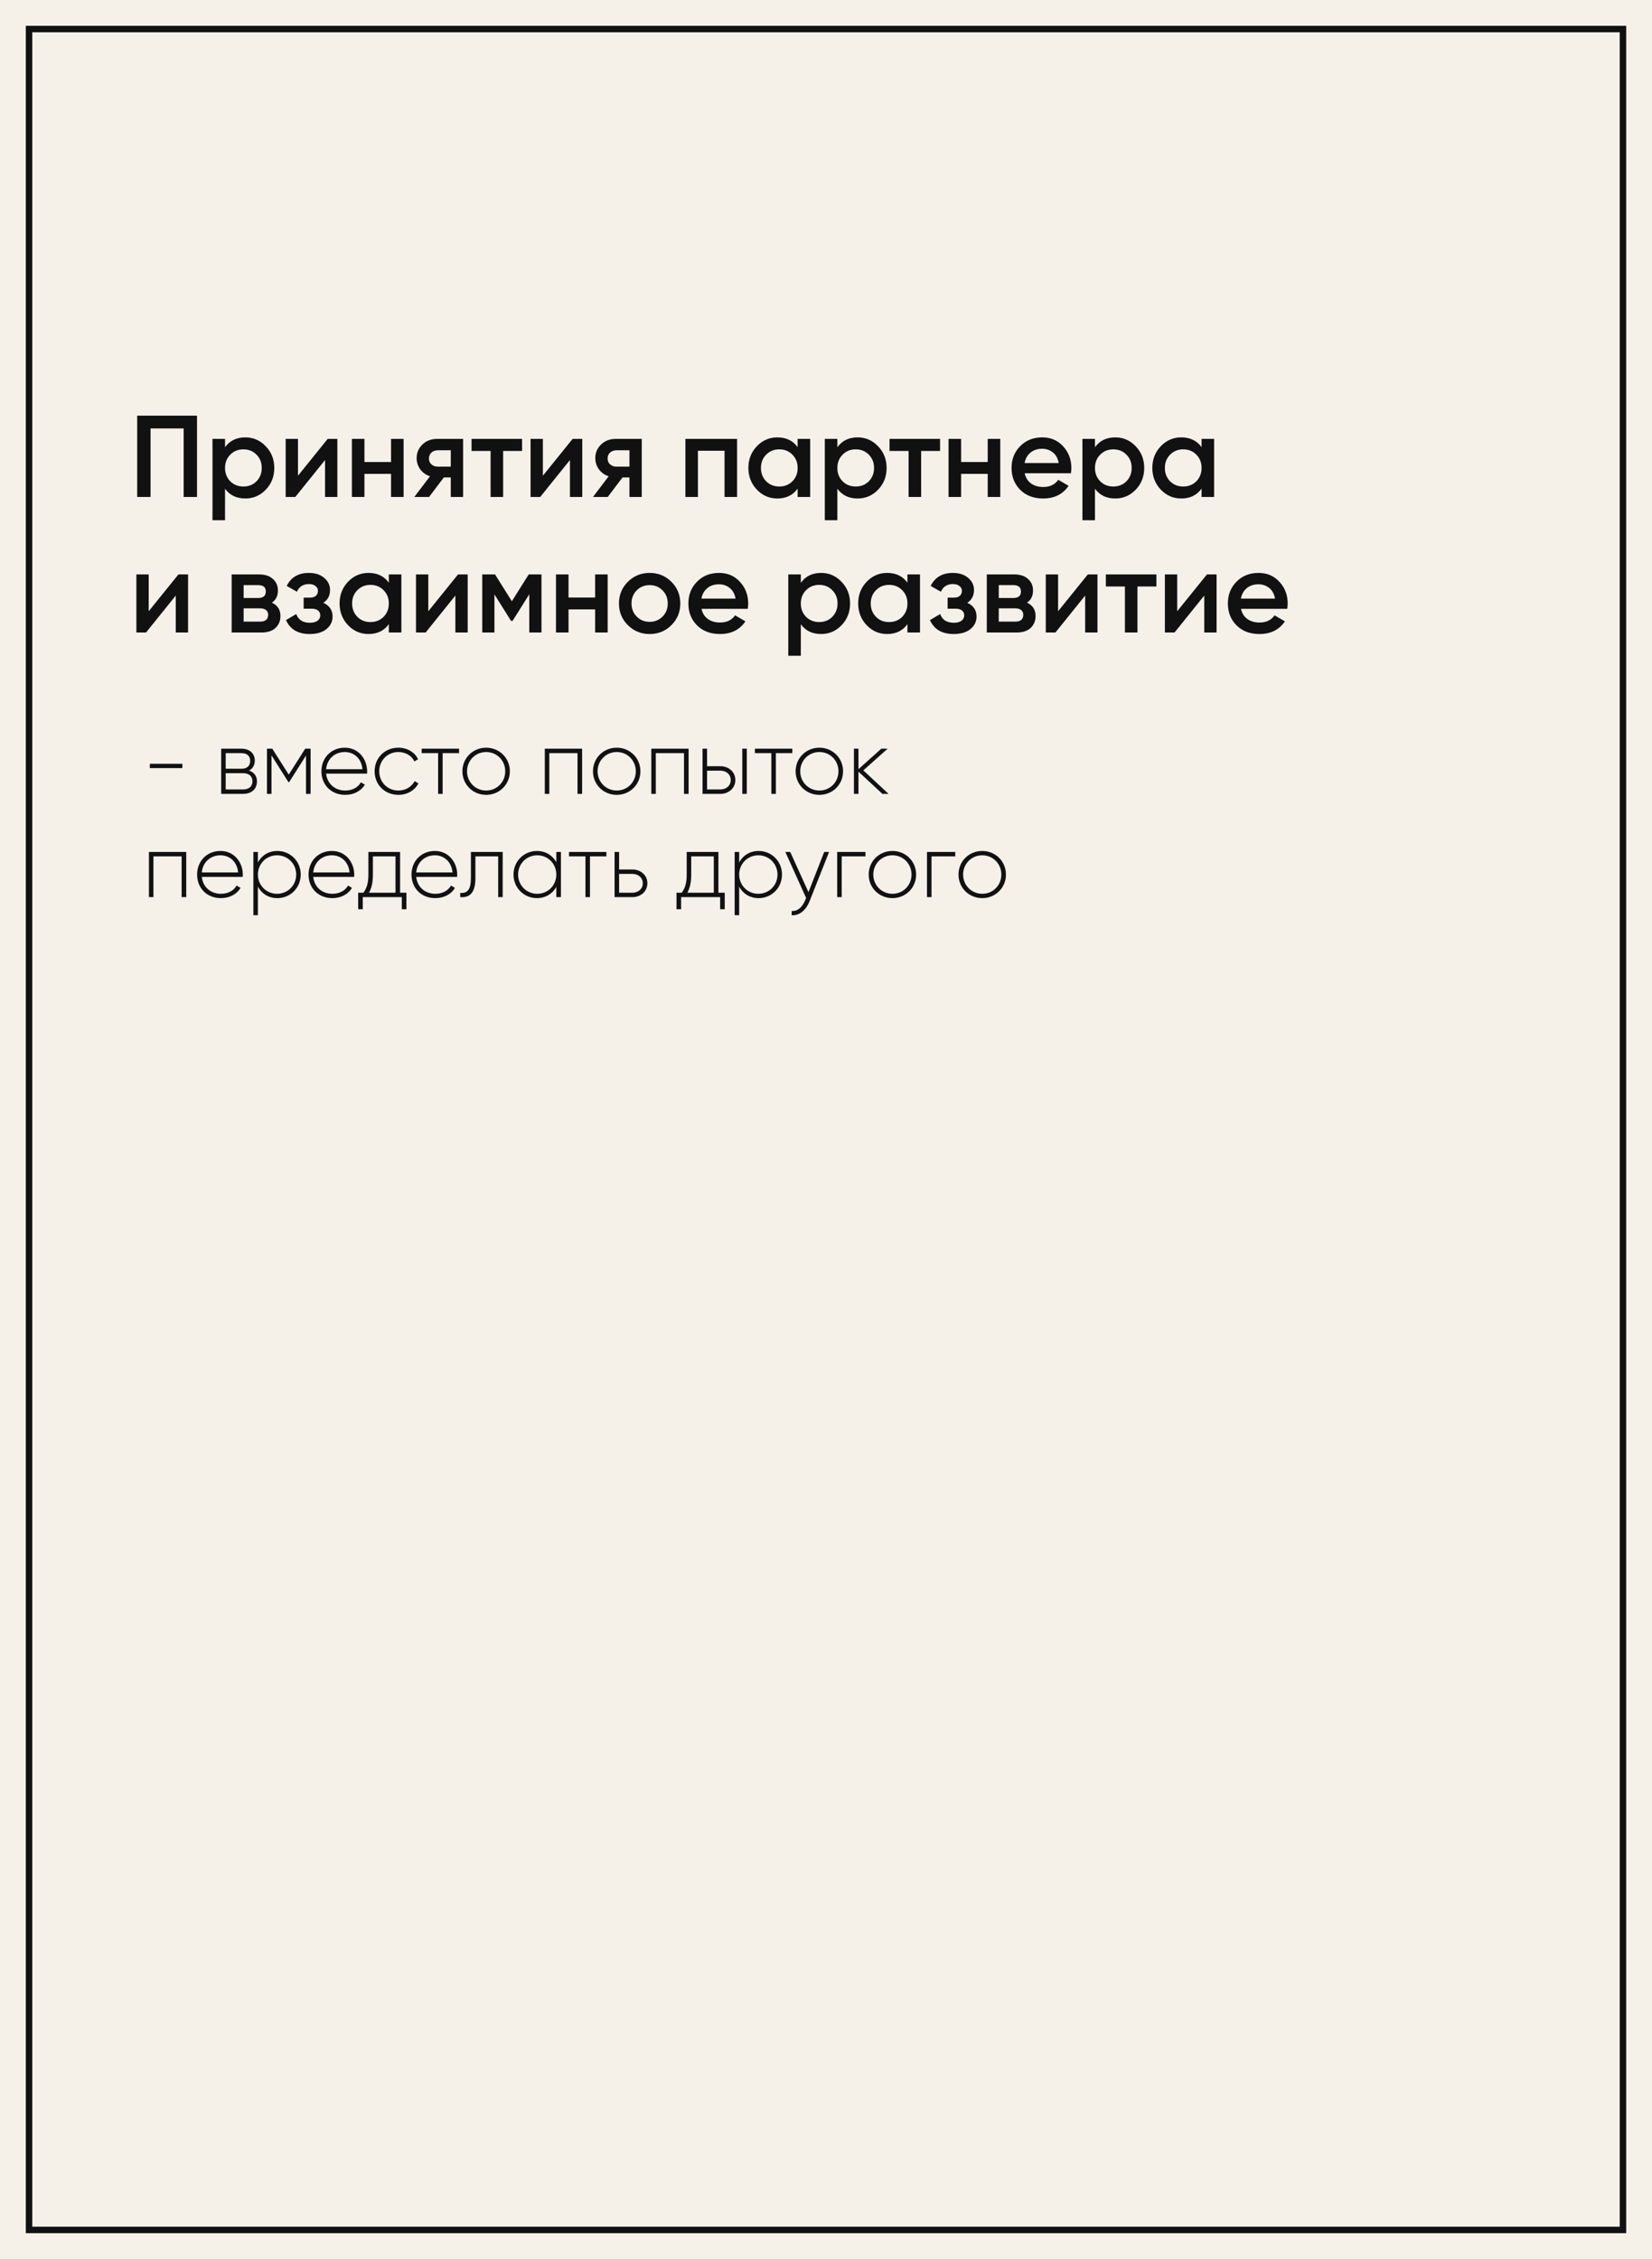 <?xml version="1.0" encoding="UTF-8"?> <svg xmlns="http://www.w3.org/2000/svg" width="256" height="350" viewBox="0 0 256 350" fill="none"> <rect width="256" height="350" fill="#F5F1E9"></rect> <rect x="4.5" y="4.5" width="247" height="341" stroke="#111111"></rect> <path d="M23.218 119.01H28.258V118.338H23.218V119.01ZM38.587 119.388C39.189 119.094 39.483 118.52 39.483 117.834C39.483 116.812 38.769 116 37.397 116H34.275V123H37.663C39.119 123 39.819 122.132 39.819 121.068C39.819 120.27 39.399 119.654 38.587 119.388ZM37.397 116.686C38.279 116.686 38.769 117.134 38.769 117.876C38.769 118.66 38.293 119.108 37.397 119.108H34.975V116.686H37.397ZM37.663 122.314H34.975V119.794H37.663C38.587 119.794 39.119 120.27 39.119 121.04C39.119 121.838 38.601 122.314 37.663 122.314ZM48.133 116H47.293L44.745 120.018L42.197 116H41.371V123H42.071V117.036L44.703 121.194H44.801L47.419 117.064V123H48.133V116ZM53.435 115.846C51.293 115.846 49.809 117.442 49.809 119.5C49.809 121.614 51.335 123.154 53.491 123.154C54.877 123.154 55.969 122.524 56.543 121.572L55.927 121.208C55.521 121.95 54.653 122.482 53.505 122.482C51.909 122.482 50.705 121.446 50.537 119.864H56.879C56.879 119.752 56.893 119.64 56.893 119.528C56.893 117.61 55.563 115.846 53.435 115.846ZM53.435 116.518C54.807 116.518 56.011 117.47 56.165 119.178H50.537C50.677 117.624 51.839 116.518 53.435 116.518ZM61.735 123.154C63.107 123.154 64.283 122.454 64.843 121.376L64.255 121.026C63.793 121.894 62.869 122.482 61.735 122.482C60.041 122.482 58.767 121.166 58.767 119.5C58.767 117.834 60.041 116.518 61.735 116.518C62.855 116.518 63.807 117.092 64.213 117.974L64.787 117.638C64.283 116.546 63.107 115.846 61.735 115.846C59.621 115.846 58.053 117.428 58.053 119.5C58.053 121.572 59.621 123.154 61.735 123.154ZM71.14 116H65.344V116.686H67.892V123H68.592V116.686H71.14V116ZM75.339 123.154C77.369 123.154 79.007 121.572 79.007 119.5C79.007 117.428 77.369 115.846 75.339 115.846C73.295 115.846 71.657 117.428 71.657 119.5C71.657 121.572 73.295 123.154 75.339 123.154ZM75.339 122.482C73.673 122.482 72.371 121.166 72.371 119.5C72.371 117.834 73.673 116.518 75.339 116.518C77.005 116.518 78.293 117.834 78.293 119.5C78.293 121.166 77.005 122.482 75.339 122.482ZM90.206 116H84.424V123H85.124V116.686H89.492V123H90.206V116ZM95.573 123.154C97.603 123.154 99.241 121.572 99.241 119.5C99.241 117.428 97.603 115.846 95.573 115.846C93.529 115.846 91.891 117.428 91.891 119.5C91.891 121.572 93.529 123.154 95.573 123.154ZM95.573 122.482C93.907 122.482 92.605 121.166 92.605 119.5C92.605 117.834 93.907 116.518 95.573 116.518C97.239 116.518 98.527 117.834 98.527 119.5C98.527 121.166 97.239 122.482 95.573 122.482ZM106.708 116H100.926V123H101.626V116.686H105.994V123H106.708V116ZM111.641 118.716H109.569V116H108.869V123H111.641C112.887 123 113.951 122.146 113.951 120.858C113.951 119.57 112.887 118.716 111.641 118.716ZM115.029 116V123H115.729V116H115.029ZM111.641 122.314H109.569V119.402H111.641C112.523 119.402 113.237 119.962 113.237 120.858C113.237 121.74 112.523 122.314 111.641 122.314ZM122.779 116H116.983V116.686H119.531V123H120.231V116.686H122.779V116ZM126.977 123.154C129.007 123.154 130.645 121.572 130.645 119.5C130.645 117.428 129.007 115.846 126.977 115.846C124.933 115.846 123.295 117.428 123.295 119.5C123.295 121.572 124.933 123.154 126.977 123.154ZM126.977 122.482C125.311 122.482 124.009 121.166 124.009 119.5C124.009 117.834 125.311 116.518 126.977 116.518C128.643 116.518 129.931 117.834 129.931 119.5C129.931 121.166 128.643 122.482 126.977 122.482ZM137.692 123L133.786 119.36L137.552 116H136.572L133.03 119.178V116H132.33V123H133.03V119.556L136.74 123H137.692ZM28.86 132H23.078V139H23.778V132.686H28.146V139H28.86V132ZM34.171 131.846C32.029 131.846 30.545 133.442 30.545 135.5C30.545 137.614 32.071 139.154 34.227 139.154C35.613 139.154 36.705 138.524 37.279 137.572L36.663 137.208C36.257 137.95 35.389 138.482 34.241 138.482C32.645 138.482 31.441 137.446 31.273 135.864H37.615C37.615 135.752 37.629 135.64 37.629 135.528C37.629 133.61 36.299 131.846 34.171 131.846ZM34.171 132.518C35.543 132.518 36.747 133.47 36.901 135.178H31.273C31.413 133.624 32.575 132.518 34.171 132.518ZM42.975 131.846C41.617 131.846 40.539 132.546 39.965 133.624V132H39.266V141.8H39.965V137.376C40.539 138.454 41.617 139.154 42.975 139.154C44.977 139.154 46.602 137.572 46.602 135.5C46.602 133.428 44.977 131.846 42.975 131.846ZM42.934 138.482C41.267 138.482 39.965 137.166 39.965 135.5C39.965 133.834 41.267 132.518 42.934 132.518C44.599 132.518 45.901 133.834 45.901 135.5C45.901 137.166 44.599 138.482 42.934 138.482ZM51.439 131.846C49.297 131.846 47.813 133.442 47.813 135.5C47.813 137.614 49.339 139.154 51.495 139.154C52.881 139.154 53.973 138.524 54.547 137.572L53.931 137.208C53.525 137.95 52.657 138.482 51.509 138.482C49.913 138.482 48.709 137.446 48.541 135.864H54.883C54.883 135.752 54.897 135.64 54.897 135.528C54.897 133.61 53.567 131.846 51.439 131.846ZM51.439 132.518C52.811 132.518 54.015 133.47 54.169 135.178H48.541C48.681 133.624 49.843 132.518 51.439 132.518ZM62 138.314V132H57.086V135.5C57.086 136.886 56.806 137.642 56.316 138.314H55.504V140.876H56.218V139H62.266V140.876H62.98V138.314H62ZM57.184 138.314C57.576 137.6 57.786 136.746 57.786 135.5V132.686H61.286V138.314H57.184ZM67.394 131.846C65.252 131.846 63.768 133.442 63.768 135.5C63.768 137.614 65.294 139.154 67.45 139.154C68.836 139.154 69.928 138.524 70.502 137.572L69.886 137.208C69.48 137.95 68.612 138.482 67.464 138.482C65.868 138.482 64.664 137.446 64.496 135.864H70.838C70.838 135.752 70.852 135.64 70.852 135.528C70.852 133.61 69.522 131.846 67.394 131.846ZM67.394 132.518C68.766 132.518 69.97 133.47 70.124 135.178H64.496C64.636 133.624 65.798 132.518 67.394 132.518ZM77.899 132H72.971V136.06C72.971 137.866 72.397 138.44 71.319 138.342V139C72.635 139.098 73.671 138.51 73.671 136.06V132.686H77.199V139H77.899V132ZM86.209 132V133.582C85.621 132.532 84.543 131.846 83.199 131.846C81.211 131.846 79.573 133.428 79.573 135.5C79.573 137.572 81.211 139.154 83.199 139.154C84.543 139.154 85.621 138.468 86.209 137.418V139H86.923V132H86.209ZM83.255 138.482C81.589 138.482 80.287 137.166 80.287 135.5C80.287 133.834 81.589 132.518 83.255 132.518C84.921 132.518 86.209 133.834 86.209 135.5C86.209 137.166 84.921 138.482 83.255 138.482ZM93.972 132H88.176V132.686H90.724V139H91.424V132.686H93.972V132ZM98.01 134.716H95.938V132H95.238V139H98.01C99.256 139 100.32 138.146 100.32 136.858C100.32 135.57 99.256 134.716 98.01 134.716ZM98.01 138.314H95.938V135.402H98.01C98.892 135.402 99.606 135.962 99.606 136.858C99.606 137.74 98.892 138.314 98.01 138.314ZM111.328 138.314V132H106.414V135.5C106.414 136.886 106.134 137.642 105.644 138.314H104.832V140.876H105.546V139H111.594V140.876H112.308V138.314H111.328ZM106.512 138.314C106.904 137.6 107.114 136.746 107.114 135.5V132.686H110.614V138.314H106.512ZM117.556 131.846C116.198 131.846 115.12 132.546 114.546 133.624V132H113.846V141.8H114.546V137.376C115.12 138.454 116.198 139.154 117.556 139.154C119.558 139.154 121.182 137.572 121.182 135.5C121.182 133.428 119.558 131.846 117.556 131.846ZM117.514 138.482C115.848 138.482 114.546 137.166 114.546 135.5C114.546 133.834 115.848 132.518 117.514 132.518C119.18 132.518 120.482 133.834 120.482 135.5C120.482 137.166 119.18 138.482 117.514 138.482ZM127.72 132L125.284 138.23L122.456 132H121.7L124.92 139.126L124.766 139.504C124.332 140.526 123.618 141.226 122.68 141.142V141.8C123.884 141.898 124.92 140.988 125.452 139.644L128.476 132H127.72ZM134.114 132H129.732V139H130.432V132.686H134.114V132ZM138.298 139.154C140.328 139.154 141.966 137.572 141.966 135.5C141.966 133.428 140.328 131.846 138.298 131.846C136.254 131.846 134.616 133.428 134.616 135.5C134.616 137.572 136.254 139.154 138.298 139.154ZM138.298 138.482C136.632 138.482 135.33 137.166 135.33 135.5C135.33 133.834 136.632 132.518 138.298 132.518C139.964 132.518 141.252 133.834 141.252 135.5C141.252 137.166 139.964 138.482 138.298 138.482ZM148.032 132H143.65V139H144.35V132.686H148.032V132ZM152.216 139.154C154.246 139.154 155.884 137.572 155.884 135.5C155.884 133.428 154.246 131.846 152.216 131.846C150.172 131.846 148.534 133.428 148.534 135.5C148.534 137.572 150.172 139.154 152.216 139.154ZM152.216 138.482C150.55 138.482 149.248 137.166 149.248 135.5C149.248 133.834 150.55 132.518 152.216 132.518C153.882 132.518 155.17 133.834 155.17 135.5C155.17 137.166 153.882 138.482 152.216 138.482Z" fill="#111111"></path> <path d="M30.53 64.4V77H28.46V66.38H23.33V77H21.26V64.4H30.53ZM38.023 67.766C39.259 67.766 40.315 68.228 41.191 69.152C42.067 70.064 42.505 71.18 42.505 72.5C42.505 73.832 42.067 74.954 41.191 75.866C40.315 76.778 39.259 77.234 38.023 77.234C36.655 77.234 35.605 76.73 34.873 75.722V80.6H32.929V68H34.873V69.296C35.605 68.276 36.655 67.766 38.023 67.766ZM35.683 74.57C36.223 75.11 36.901 75.38 37.717 75.38C38.533 75.38 39.211 75.11 39.751 74.57C40.291 74.018 40.561 73.328 40.561 72.5C40.561 71.672 40.291 70.988 39.751 70.448C39.211 69.896 38.533 69.62 37.717 69.62C36.901 69.62 36.223 69.896 35.683 70.448C35.143 70.988 34.873 71.672 34.873 72.5C34.873 73.328 35.143 74.018 35.683 74.57ZM50.783 68H52.277V77H50.369V71.276L45.761 77H44.267V68H46.175V73.706L50.783 68ZM60.598 68H62.542V77H60.598V73.418H56.476V77H54.532V68H56.476V71.582H60.598V68ZM71.764 68V77H69.856V73.976H68.776L66.49 77H64.204L66.634 73.796C66.01 73.592 65.506 73.232 65.122 72.716C64.75 72.2 64.564 71.624 64.564 70.988C64.564 70.16 64.858 69.458 65.446 68.882C66.046 68.294 66.814 68 67.75 68H71.764ZM67.858 72.302H69.856V69.764H67.858C67.462 69.764 67.132 69.878 66.868 70.106C66.604 70.334 66.472 70.646 66.472 71.042C66.472 71.426 66.604 71.732 66.868 71.96C67.132 72.188 67.462 72.302 67.858 72.302ZM80.903 68V69.872H77.969V77H76.025V69.872H73.073V68H80.903ZM88.734 68H90.228V77H88.32V71.276L83.712 77H82.218V68H84.126V73.706L88.734 68ZM99.45 68V77H97.542V73.976H96.462L94.176 77H91.89L94.32 73.796C93.696 73.592 93.192 73.232 92.808 72.716C92.436 72.2 92.25 71.624 92.25 70.988C92.25 70.16 92.544 69.458 93.132 68.882C93.732 68.294 94.5 68 95.436 68H99.45ZM95.544 72.302H97.542V69.764H95.544C95.148 69.764 94.818 69.878 94.554 70.106C94.29 70.334 94.158 70.646 94.158 71.042C94.158 71.426 94.29 71.732 94.554 71.96C94.818 72.188 95.148 72.302 95.544 72.302ZM114.222 68V77H112.278V69.836H108.156V77H106.212V68H114.222ZM123.606 68H125.55V77H123.606V75.704C122.874 76.724 121.824 77.234 120.456 77.234C119.22 77.234 118.164 76.778 117.288 75.866C116.412 74.942 115.974 73.82 115.974 72.5C115.974 71.168 116.412 70.046 117.288 69.134C118.164 68.222 119.22 67.766 120.456 67.766C121.824 67.766 122.874 68.27 123.606 69.278V68ZM118.728 74.57C119.268 75.11 119.946 75.38 120.762 75.38C121.578 75.38 122.256 75.11 122.796 74.57C123.336 74.018 123.606 73.328 123.606 72.5C123.606 71.672 123.336 70.988 122.796 70.448C122.256 69.896 121.578 69.62 120.762 69.62C119.946 69.62 119.268 69.896 118.728 70.448C118.188 70.988 117.918 71.672 117.918 72.5C117.918 73.328 118.188 74.018 118.728 74.57ZM132.91 67.766C134.146 67.766 135.202 68.228 136.078 69.152C136.954 70.064 137.392 71.18 137.392 72.5C137.392 73.832 136.954 74.954 136.078 75.866C135.202 76.778 134.146 77.234 132.91 77.234C131.542 77.234 130.492 76.73 129.76 75.722V80.6H127.816V68H129.76V69.296C130.492 68.276 131.542 67.766 132.91 67.766ZM130.57 74.57C131.11 75.11 131.788 75.38 132.604 75.38C133.42 75.38 134.098 75.11 134.638 74.57C135.178 74.018 135.448 73.328 135.448 72.5C135.448 71.672 135.178 70.988 134.638 70.448C134.098 69.896 133.42 69.62 132.604 69.62C131.788 69.62 131.11 69.896 130.57 70.448C130.03 70.988 129.76 71.672 129.76 72.5C129.76 73.328 130.03 74.018 130.57 74.57ZM145.678 68V69.872H142.744V77H140.8V69.872H137.848V68H145.678ZM153.059 68H155.003V77H153.059V73.418H148.937V77H146.993V68H148.937V71.582H153.059V68ZM158.789 73.328C158.933 74.012 159.263 74.54 159.779 74.912C160.295 75.272 160.925 75.452 161.669 75.452C162.701 75.452 163.475 75.08 163.991 74.336L165.593 75.272C164.705 76.58 163.391 77.234 161.651 77.234C160.187 77.234 159.005 76.79 158.105 75.902C157.205 75.002 156.755 73.868 156.755 72.5C156.755 71.156 157.199 70.034 158.087 69.134C158.975 68.222 160.115 67.766 161.507 67.766C162.827 67.766 163.907 68.228 164.747 69.152C165.599 70.076 166.025 71.198 166.025 72.518C166.025 72.722 166.001 72.992 165.953 73.328H158.789ZM158.771 71.744H164.063C163.931 71.012 163.625 70.46 163.145 70.088C162.677 69.716 162.125 69.53 161.489 69.53C160.769 69.53 160.169 69.728 159.689 70.124C159.209 70.52 158.903 71.06 158.771 71.744ZM172.83 67.766C174.066 67.766 175.122 68.228 175.998 69.152C176.874 70.064 177.312 71.18 177.312 72.5C177.312 73.832 176.874 74.954 175.998 75.866C175.122 76.778 174.066 77.234 172.83 77.234C171.462 77.234 170.412 76.73 169.68 75.722V80.6H167.736V68H169.68V69.296C170.412 68.276 171.462 67.766 172.83 67.766ZM170.49 74.57C171.03 75.11 171.708 75.38 172.524 75.38C173.34 75.38 174.018 75.11 174.558 74.57C175.098 74.018 175.368 73.328 175.368 72.5C175.368 71.672 175.098 70.988 174.558 70.448C174.018 69.896 173.34 69.62 172.524 69.62C171.708 69.62 171.03 69.896 170.49 70.448C169.95 70.988 169.68 71.672 169.68 72.5C169.68 73.328 169.95 74.018 170.49 74.57ZM186.201 68H188.145V77H186.201V75.704C185.469 76.724 184.419 77.234 183.051 77.234C181.815 77.234 180.759 76.778 179.883 75.866C179.007 74.942 178.569 73.82 178.569 72.5C178.569 71.168 179.007 70.046 179.883 69.134C180.759 68.222 181.815 67.766 183.051 67.766C184.419 67.766 185.469 68.27 186.201 69.278V68ZM181.323 74.57C181.863 75.11 182.541 75.38 183.357 75.38C184.173 75.38 184.851 75.11 185.391 74.57C185.931 74.018 186.201 73.328 186.201 72.5C186.201 71.672 185.931 70.988 185.391 70.448C184.851 69.896 184.173 69.62 183.357 69.62C182.541 69.62 181.863 69.896 181.323 70.448C180.783 70.988 180.513 71.672 180.513 72.5C180.513 73.328 180.783 74.018 181.323 74.57ZM27.65 89H29.144V98H27.236V92.276L22.628 98H21.134V89H23.042V94.706L27.65 89ZM42.128 93.374C43.016 93.782 43.46 94.472 43.46 95.444C43.46 96.2 43.202 96.818 42.686 97.298C42.182 97.766 41.456 98 40.508 98H35.9V89H40.148C41.072 89 41.786 89.234 42.29 89.702C42.806 90.158 43.064 90.752 43.064 91.484C43.064 92.336 42.752 92.966 42.128 93.374ZM40.004 90.656H37.754V92.654H40.004C40.796 92.654 41.192 92.318 41.192 91.646C41.192 90.986 40.796 90.656 40.004 90.656ZM40.328 96.308C41.144 96.308 41.552 95.954 41.552 95.246C41.552 94.934 41.444 94.694 41.228 94.526C41.012 94.346 40.712 94.256 40.328 94.256H37.754V96.308H40.328ZM50.098 93.392C51.058 93.824 51.538 94.538 51.538 95.534C51.538 96.302 51.226 96.944 50.602 97.46C49.978 97.976 49.108 98.234 47.992 98.234C46.18 98.234 44.956 97.514 44.32 96.074L45.904 95.138C46.228 96.038 46.93 96.488 48.01 96.488C48.514 96.488 48.91 96.386 49.198 96.182C49.486 95.966 49.63 95.684 49.63 95.336C49.63 95.024 49.516 94.778 49.288 94.598C49.06 94.406 48.742 94.31 48.334 94.31H47.056V92.6H48.01C48.406 92.6 48.712 92.51 48.928 92.33C49.156 92.138 49.27 91.88 49.27 91.556C49.27 91.244 49.144 90.992 48.892 90.8C48.64 90.596 48.304 90.494 47.884 90.494C46.984 90.494 46.36 90.89 46.012 91.682L44.428 90.782C45.1 89.438 46.24 88.766 47.848 88.766C48.856 88.766 49.654 89.024 50.242 89.54C50.842 90.044 51.142 90.662 51.142 91.394C51.142 92.294 50.794 92.96 50.098 93.392ZM60.254 89H62.198V98H60.254V96.704C59.522 97.724 58.472 98.234 57.104 98.234C55.868 98.234 54.812 97.778 53.936 96.866C53.06 95.942 52.622 94.82 52.622 93.5C52.622 92.168 53.06 91.046 53.936 90.134C54.812 89.222 55.868 88.766 57.104 88.766C58.472 88.766 59.522 89.27 60.254 90.278V89ZM55.376 95.57C55.916 96.11 56.594 96.38 57.41 96.38C58.226 96.38 58.904 96.11 59.444 95.57C59.984 95.018 60.254 94.328 60.254 93.5C60.254 92.672 59.984 91.988 59.444 91.448C58.904 90.896 58.226 90.62 57.41 90.62C56.594 90.62 55.916 90.896 55.376 91.448C54.836 91.988 54.566 92.672 54.566 93.5C54.566 94.328 54.836 95.018 55.376 95.57ZM70.98 89H72.474V98H70.566V92.276L65.958 98H64.464V89H66.372V94.706L70.98 89ZM83.91 89V98H82.02V92.078L79.428 96.2H79.194L76.62 92.096V98H74.73V89H76.71L79.32 93.158L81.93 89H83.91ZM92.222 89H94.165V98H92.222V94.418H88.1V98H86.156V89H88.1V92.582H92.222V89ZM100.669 98.234C99.349 98.234 98.227 97.778 97.303 96.866C96.379 95.954 95.917 94.832 95.917 93.5C95.917 92.168 96.379 91.046 97.303 90.134C98.227 89.222 99.349 88.766 100.669 88.766C102.001 88.766 103.123 89.222 104.035 90.134C104.959 91.046 105.421 92.168 105.421 93.5C105.421 94.832 104.959 95.954 104.035 96.866C103.123 97.778 102.001 98.234 100.669 98.234ZM98.671 95.534C99.211 96.074 99.877 96.344 100.669 96.344C101.461 96.344 102.127 96.074 102.667 95.534C103.207 94.994 103.477 94.316 103.477 93.5C103.477 92.684 103.207 92.006 102.667 91.466C102.127 90.926 101.461 90.656 100.669 90.656C99.877 90.656 99.211 90.926 98.671 91.466C98.131 92.006 97.861 92.684 97.861 93.5C97.861 94.316 98.131 94.994 98.671 95.534ZM108.709 94.328C108.853 95.012 109.183 95.54 109.699 95.912C110.215 96.272 110.845 96.452 111.589 96.452C112.621 96.452 113.395 96.08 113.911 95.336L115.513 96.272C114.625 97.58 113.311 98.234 111.571 98.234C110.107 98.234 108.925 97.79 108.025 96.902C107.125 96.002 106.675 94.868 106.675 93.5C106.675 92.156 107.119 91.034 108.007 90.134C108.895 89.222 110.035 88.766 111.427 88.766C112.747 88.766 113.827 89.228 114.667 90.152C115.519 91.076 115.945 92.198 115.945 93.518C115.945 93.722 115.921 93.992 115.873 94.328H108.709ZM108.691 92.744H113.983C113.851 92.012 113.545 91.46 113.065 91.088C112.597 90.716 112.045 90.53 111.409 90.53C110.689 90.53 110.089 90.728 109.609 91.124C109.129 91.52 108.823 92.06 108.691 92.744ZM127.249 88.766C128.485 88.766 129.541 89.228 130.417 90.152C131.293 91.064 131.731 92.18 131.731 93.5C131.731 94.832 131.293 95.954 130.417 96.866C129.541 97.778 128.485 98.234 127.249 98.234C125.881 98.234 124.831 97.73 124.099 96.722V101.6H122.155V89H124.099V90.296C124.831 89.276 125.881 88.766 127.249 88.766ZM124.909 95.57C125.449 96.11 126.127 96.38 126.943 96.38C127.759 96.38 128.437 96.11 128.977 95.57C129.517 95.018 129.787 94.328 129.787 93.5C129.787 92.672 129.517 91.988 128.977 91.448C128.437 90.896 127.759 90.62 126.943 90.62C126.127 90.62 125.449 90.896 124.909 91.448C124.369 91.988 124.099 92.672 124.099 93.5C124.099 94.328 124.369 95.018 124.909 95.57ZM140.621 89H142.565V98H140.621V96.704C139.889 97.724 138.839 98.234 137.471 98.234C136.235 98.234 135.179 97.778 134.303 96.866C133.427 95.942 132.989 94.82 132.989 93.5C132.989 92.168 133.427 91.046 134.303 90.134C135.179 89.222 136.235 88.766 137.471 88.766C138.839 88.766 139.889 89.27 140.621 90.278V89ZM135.743 95.57C136.283 96.11 136.961 96.38 137.777 96.38C138.593 96.38 139.271 96.11 139.811 95.57C140.351 95.018 140.621 94.328 140.621 93.5C140.621 92.672 140.351 91.988 139.811 91.448C139.271 90.896 138.593 90.62 137.777 90.62C136.961 90.62 136.283 90.896 135.743 91.448C135.203 91.988 134.933 92.672 134.933 93.5C134.933 94.328 135.203 95.018 135.743 95.57ZM149.889 93.392C150.849 93.824 151.329 94.538 151.329 95.534C151.329 96.302 151.017 96.944 150.393 97.46C149.769 97.976 148.899 98.234 147.783 98.234C145.971 98.234 144.747 97.514 144.111 96.074L145.695 95.138C146.019 96.038 146.721 96.488 147.801 96.488C148.305 96.488 148.701 96.386 148.989 96.182C149.277 95.966 149.421 95.684 149.421 95.336C149.421 95.024 149.307 94.778 149.079 94.598C148.851 94.406 148.533 94.31 148.125 94.31H146.847V92.6H147.801C148.197 92.6 148.503 92.51 148.719 92.33C148.947 92.138 149.061 91.88 149.061 91.556C149.061 91.244 148.935 90.992 148.683 90.8C148.431 90.596 148.095 90.494 147.675 90.494C146.775 90.494 146.151 90.89 145.803 91.682L144.219 90.782C144.891 89.438 146.031 88.766 147.639 88.766C148.647 88.766 149.445 89.024 150.033 89.54C150.633 90.044 150.933 90.662 150.933 91.394C150.933 92.294 150.585 92.96 149.889 93.392ZM159.145 93.374C160.033 93.782 160.477 94.472 160.477 95.444C160.477 96.2 160.219 96.818 159.703 97.298C159.199 97.766 158.473 98 157.525 98H152.917V89H157.165C158.089 89 158.803 89.234 159.307 89.702C159.823 90.158 160.081 90.752 160.081 91.484C160.081 92.336 159.769 92.966 159.145 93.374ZM157.021 90.656H154.771V92.654H157.021C157.813 92.654 158.209 92.318 158.209 91.646C158.209 90.986 157.813 90.656 157.021 90.656ZM157.345 96.308C158.161 96.308 158.569 95.954 158.569 95.246C158.569 94.934 158.461 94.694 158.245 94.526C158.029 94.346 157.729 94.256 157.345 94.256H154.771V96.308H157.345ZM168.574 89H170.068V98H168.16V92.276L163.552 98H162.058V89H163.966V94.706L168.574 89ZM179.199 89V90.872H176.265V98H174.321V90.872H171.369V89H179.199ZM187.031 89H188.525V98H186.617V92.276L182.009 98H180.515V89H182.423V94.706L187.031 89ZM192.31 94.328C192.454 95.012 192.784 95.54 193.3 95.912C193.816 96.272 194.446 96.452 195.19 96.452C196.222 96.452 196.996 96.08 197.512 95.336L199.114 96.272C198.226 97.58 196.912 98.234 195.172 98.234C193.708 98.234 192.526 97.79 191.626 96.902C190.726 96.002 190.276 94.868 190.276 93.5C190.276 92.156 190.72 91.034 191.608 90.134C192.496 89.222 193.636 88.766 195.028 88.766C196.348 88.766 197.428 89.228 198.268 90.152C199.12 91.076 199.546 92.198 199.546 93.518C199.546 93.722 199.522 93.992 199.474 94.328H192.31ZM192.292 92.744H197.584C197.452 92.012 197.146 91.46 196.666 91.088C196.198 90.716 195.646 90.53 195.01 90.53C194.29 90.53 193.69 90.728 193.21 91.124C192.73 91.52 192.424 92.06 192.292 92.744Z" fill="#111111"></path> </svg> 